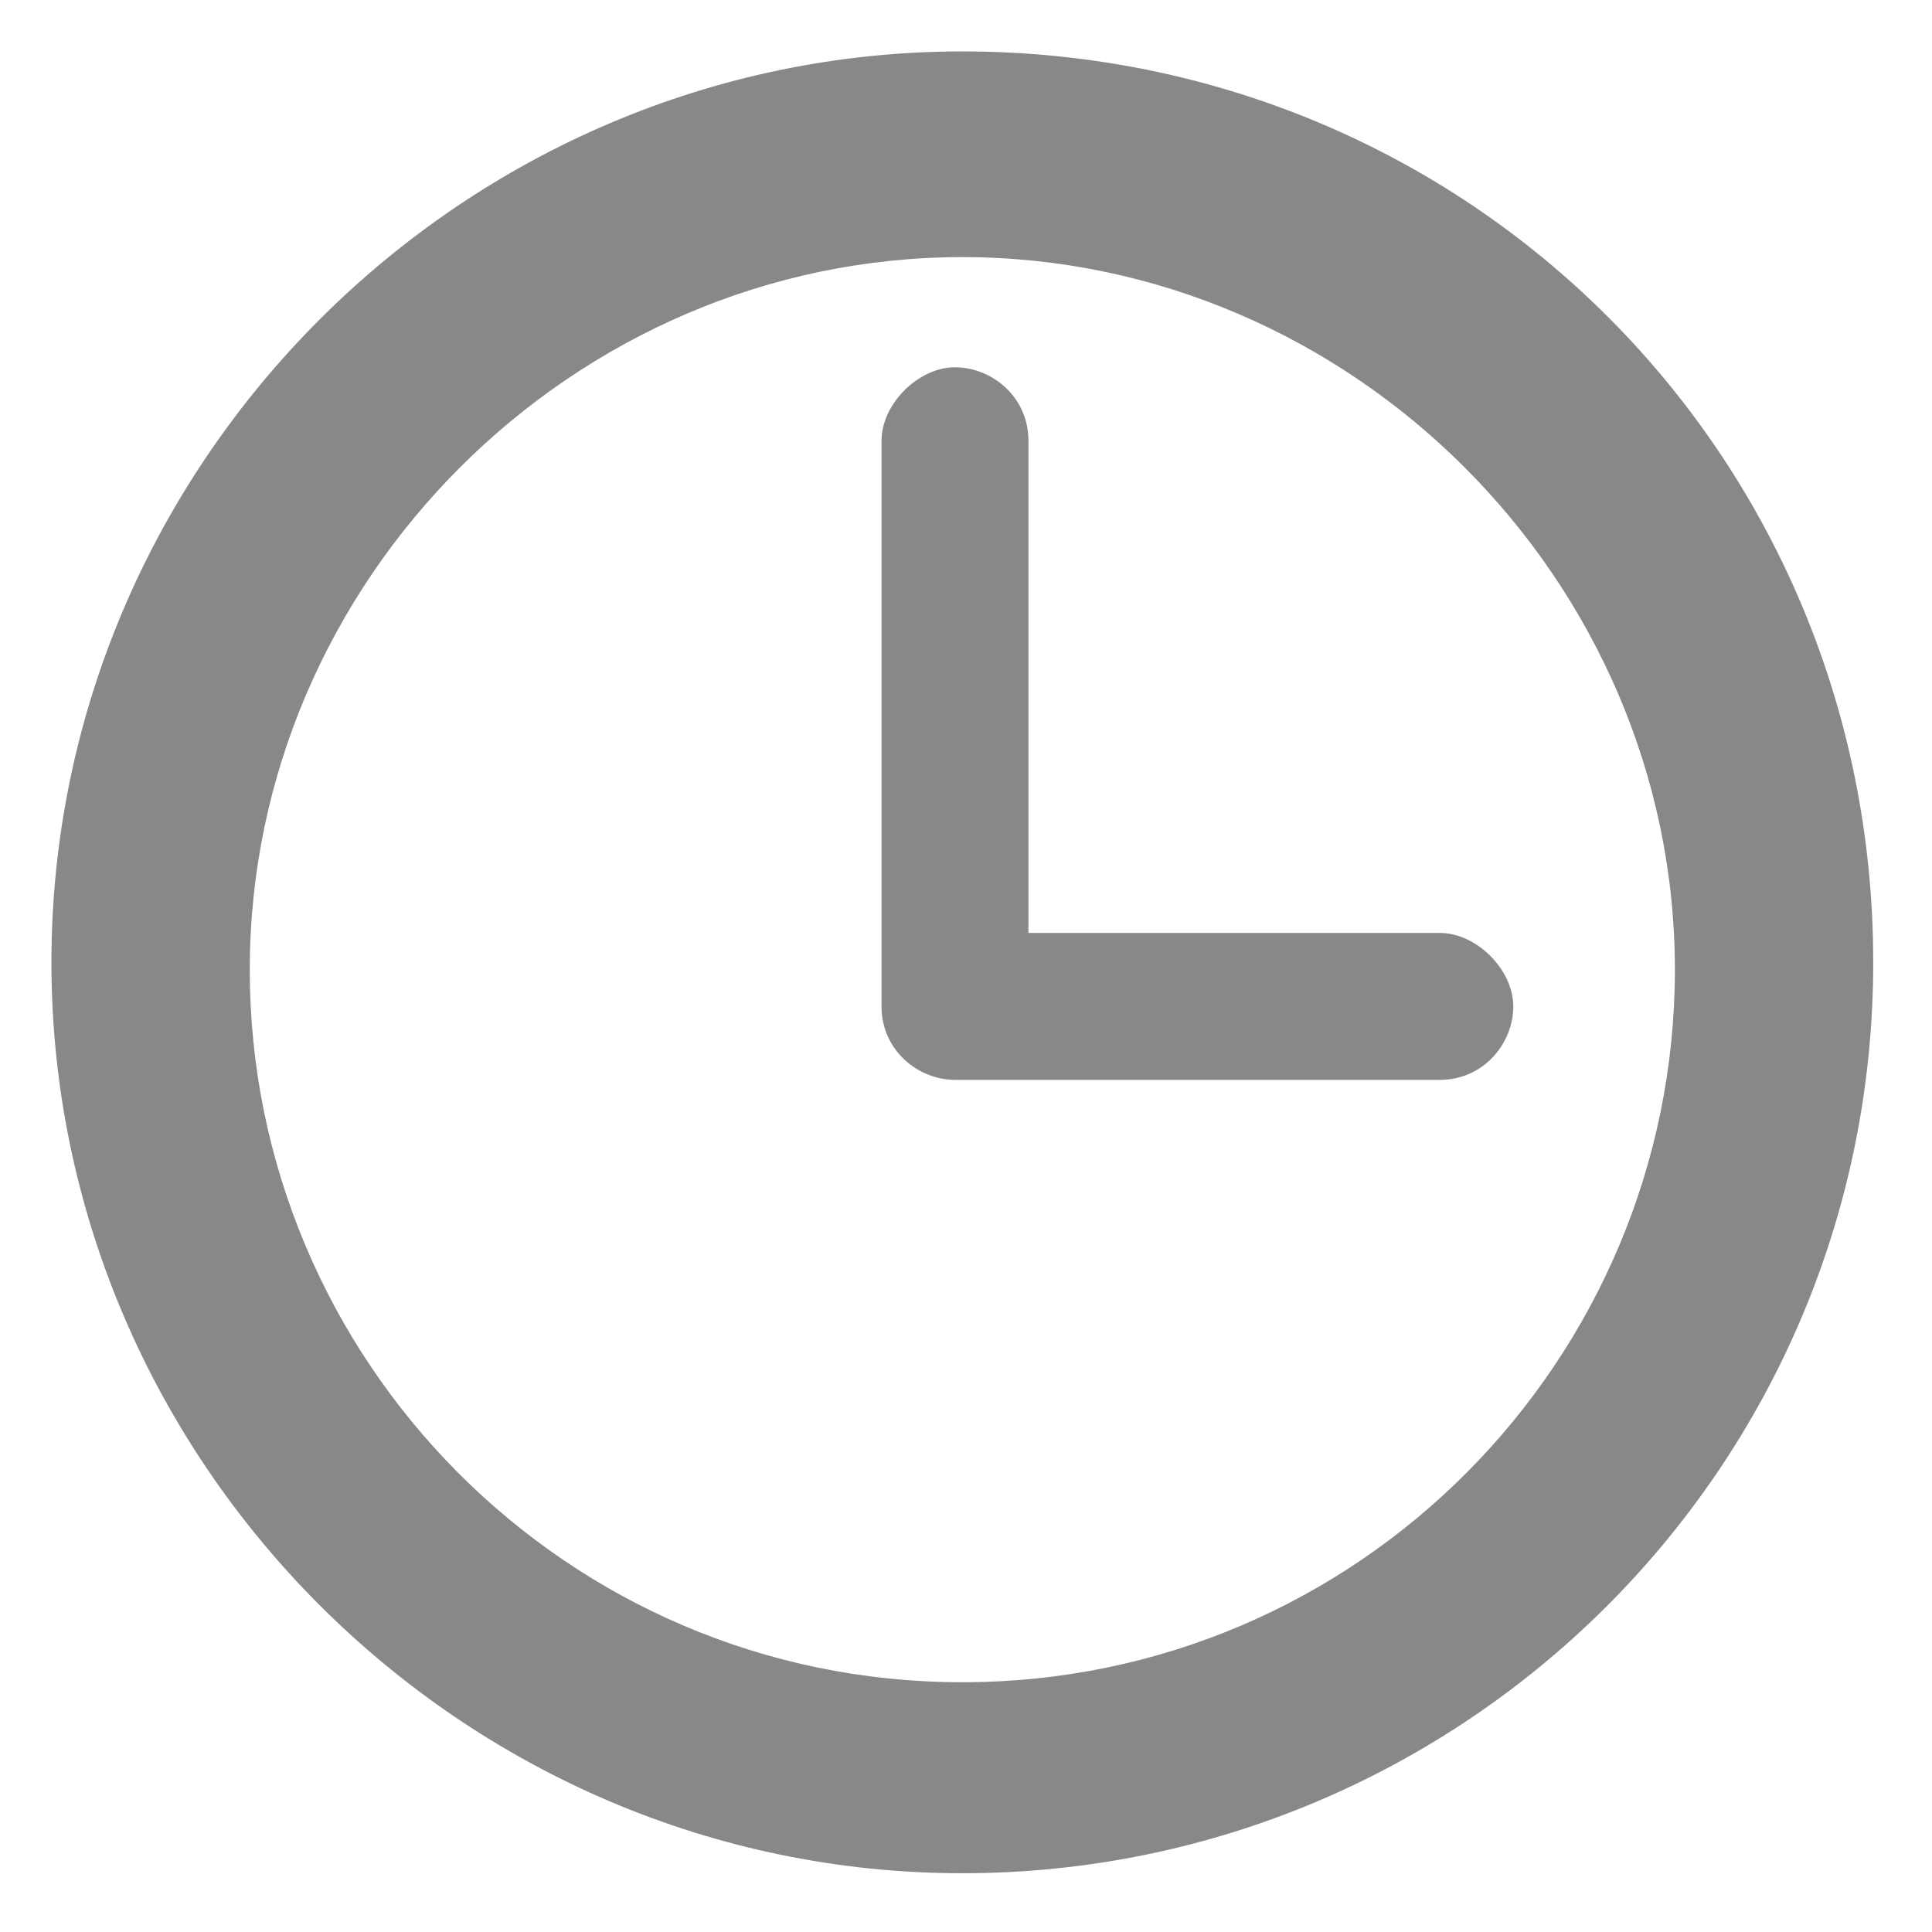 <?xml version="1.0" encoding="UTF-8"?> <svg xmlns="http://www.w3.org/2000/svg" viewBox="0 0 26.3 26.3"><g fill="#888"><path d="m13.1.7c-6.8 0-12.4 5.6-12.4 12.4s5.6 12.4 12.4 12.4 12.4-5.5 12.4-12.4-5.5-12.4-12.4-12.4zm0 22.2c-5.4 0-9.7-4.4-9.7-9.7s4.4-9.7 9.7-9.7 9.7 4.4 9.7 9.7-4.3 9.7-9.7 9.7z"></path><path d="m19.6 12.7h-5.6v-6.7c0-.6-.5-1-1-1s-1 .5-1 1v7.7c0 .6.5 1 1 1h6.6c.6 0 1-.5 1-1s-.5-1-1-1z"></path></g></svg> 